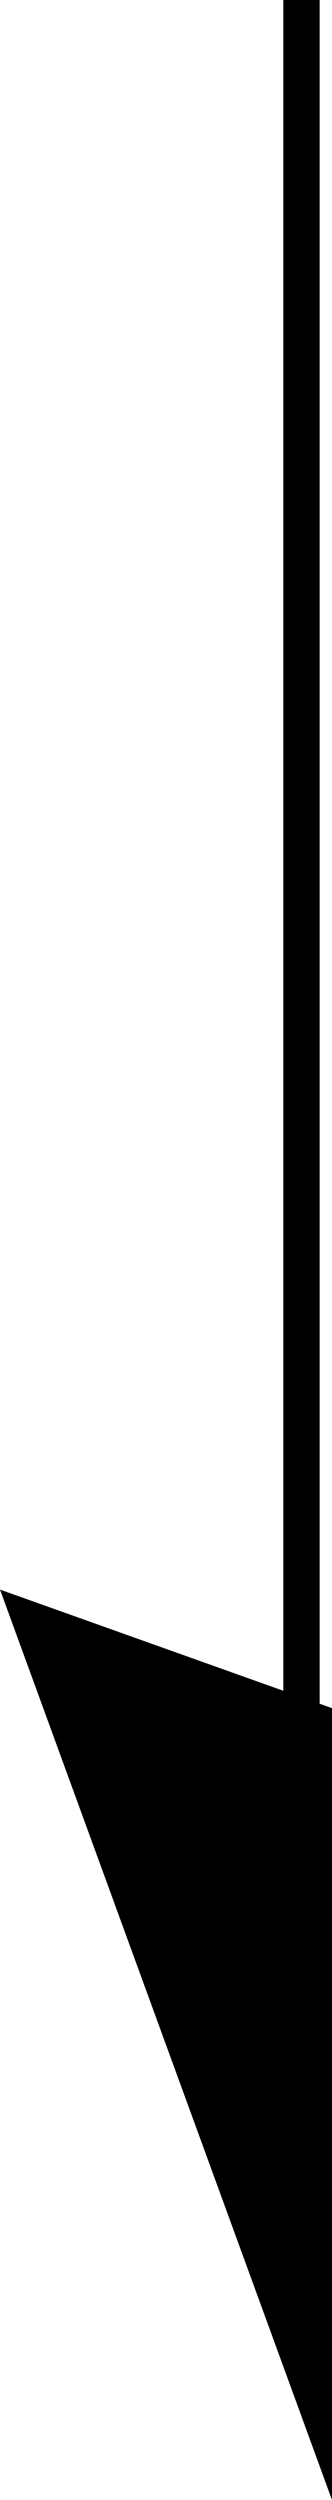 <svg id="圖層_1" data-name="圖層 1" xmlns="http://www.w3.org/2000/svg" viewBox="0 0 9.14 68.73"><defs><style>.cls-1{fill:none;stroke:#000;stroke-miterlimit:10;}</style></defs><title>scroll</title><line class="cls-1" x1="8.3" x2="8.3" y2="63.75"/><polygon points="0 43.7 9.14 46.96 9.14 68.73 0 43.7"/></svg>
